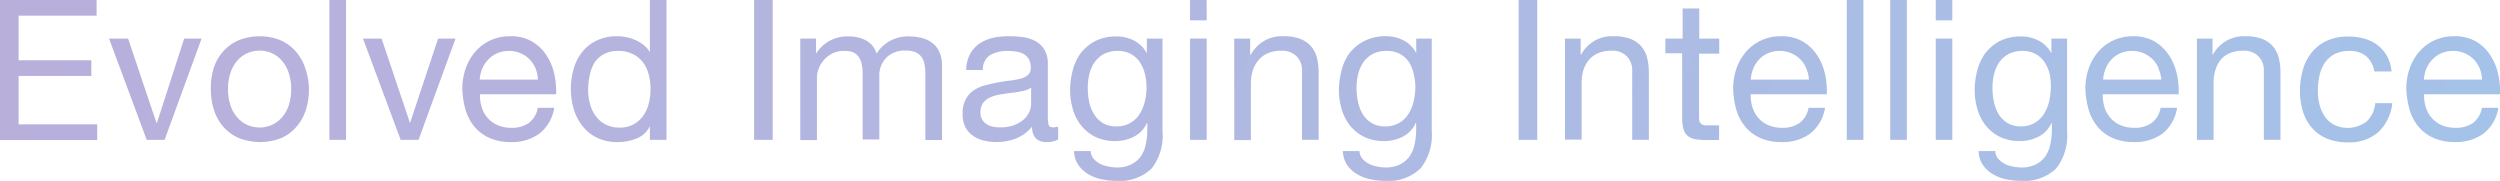 <svg viewBox="0 0 331.76 24" xmlns="http://www.w3.org/2000/svg" xmlns:xlink="http://www.w3.org/1999/xlink"><linearGradient id="a" gradientUnits="userSpaceOnUse" x1="302.74" x2="24.74" y1="76.58" y2="-53.05"><stop offset="0" stop-color="#a5c2e8"/><stop offset="1" stop-color="#b9afdb"/></linearGradient><g fill="url(#a)"><path d="m12.82 0v2.08h-10.35v5.92h9.65v2.08h-9.65v6.42h10.43v2.08h-12.9v-18.58z"/><path d="m19.47 18.56-5-13.44h2.53l3.77 11.21h.05l3.62-11.21h2.31l-4.91 13.44z"/><path d="m28.34 9.09a6.22 6.22 0 0 1 1.25-2.24 5.83 5.83 0 0 1 2.05-1.49 7.48 7.48 0 0 1 5.63 0 5.8 5.8 0 0 1 2 1.49 6.22 6.22 0 0 1 1.25 2.24 8.84 8.84 0 0 1 .48 2.77 8.75 8.75 0 0 1 -.42 2.75 6.21 6.21 0 0 1 -1.25 2.22 5.68 5.68 0 0 1 -2 1.49 7.74 7.74 0 0 1 -5.63 0 5.71 5.71 0 0 1 -2.05-1.49 6.21 6.21 0 0 1 -1.25-2.22 8.75 8.75 0 0 1 -.42-2.75 8.84 8.84 0 0 1 .36-2.77zm2.25 4.91a4.42 4.42 0 0 0 .9 1.58 3.87 3.87 0 0 0 1.33 1 4.14 4.14 0 0 0 1.63.34 4.05 4.05 0 0 0 1.62-.34 3.81 3.81 0 0 0 1.34-1 4.57 4.57 0 0 0 .9-1.58 6.64 6.64 0 0 0 .33-2.17 6.55 6.55 0 0 0 -.33-2.17 4.67 4.67 0 0 0 -.9-1.6 3.61 3.61 0 0 0 -1.34-1 3.89 3.89 0 0 0 -1.62-.34 4 4 0 0 0 -1.63.34 3.65 3.65 0 0 0 -1.33 1 4.51 4.51 0 0 0 -.9 1.6 6.55 6.55 0 0 0 -.33 2.17 6.64 6.64 0 0 0 .33 2.17z"/><path d="m45.92 0v18.56h-2.21v-18.56z"/><path d="m53.17 18.56-5-13.44h2.47l3.77 11.21 3.73-11.21h2.31l-4.91 13.44z"/><path d="m71.6 17.71a6.1 6.1 0 0 1 -3.79 1.14 6.86 6.86 0 0 1 -2.8-.52 5.5 5.5 0 0 1 -2-1.46 6.32 6.32 0 0 1 -1.21-2.23 11 11 0 0 1 -.45-2.84 8.1 8.1 0 0 1 .48-2.8 6.68 6.68 0 0 1 1.31-2.21 5.91 5.91 0 0 1 2-1.46 6.07 6.07 0 0 1 2.54-.52 5.52 5.52 0 0 1 3 .74 5.72 5.72 0 0 1 1.9 1.89 7.3 7.3 0 0 1 1 2.49 10.55 10.55 0 0 1 .22 2.58h-10.1a5.11 5.11 0 0 0 .21 1.67 3.69 3.69 0 0 0 .75 1.41 3.79 3.79 0 0 0 1.33 1 4.6 4.6 0 0 0 1.9.37 3.86 3.86 0 0 0 2.3-.65 3.21 3.21 0 0 0 1.18-2h2.18a5.35 5.35 0 0 1 -1.95 3.4zm-.53-8.64a3.89 3.89 0 0 0 -.81-1.21 3.83 3.83 0 0 0 -1.19-.8 3.78 3.78 0 0 0 -1.52-.3 3.86 3.86 0 0 0 -1.55.3 3.52 3.52 0 0 0 -1.18.82 3.93 3.93 0 0 0 -.82 1.21 4.51 4.51 0 0 0 -.34 1.47h7.72a4.45 4.45 0 0 0 -.31-1.49z"/><path d="m86.24 18.56v-1.82a3.28 3.28 0 0 1 -1.72 1.62 6.54 6.54 0 0 1 -2.57.49 6.09 6.09 0 0 1 -2.72-.57 5.48 5.48 0 0 1 -1.92-1.54 6.67 6.67 0 0 1 -1.16-2.23 9.2 9.2 0 0 1 -.39-2.71 9.52 9.52 0 0 1 .38-2.7 6.32 6.32 0 0 1 1.14-2.22 5.35 5.35 0 0 1 1.93-1.51 6.12 6.12 0 0 1 2.69-.56 6.35 6.35 0 0 1 1.11.1 5.48 5.48 0 0 1 1.2.36 4.73 4.73 0 0 1 1.13.65 3.33 3.33 0 0 1 .9 1v-6.92h2.21v18.56zm-7.94-4.77a4.81 4.81 0 0 0 .75 1.6 3.71 3.71 0 0 0 1.3 1.12 3.93 3.93 0 0 0 1.86.42 3.74 3.74 0 0 0 1.9-.45 3.8 3.8 0 0 0 1.27-1.15 4.91 4.91 0 0 0 .72-1.63 7.8 7.8 0 0 0 0-3.76 4.62 4.62 0 0 0 -.74-1.62 3.7 3.7 0 0 0 -1.36-1.13 4.07 4.07 0 0 0 -2-.43 3.87 3.87 0 0 0 -1.9.44 3.57 3.57 0 0 0 -1.24 1.17 5 5 0 0 0 -.6 1.63 8.69 8.69 0 0 0 -.21 2 6.68 6.68 0 0 0 .25 1.79z"/><path d="m102.54 0v18.56h-2.47v-18.56z"/><path d="m108.29 5.12v2a4.88 4.88 0 0 1 4.34-2.29 4.82 4.82 0 0 1 2.26.52 2.89 2.89 0 0 1 1.43 1.77 4.76 4.76 0 0 1 1.79-1.69 5 5 0 0 1 2.43-.6 7 7 0 0 1 1.83.22 3.83 3.83 0 0 1 1.4.69 3.08 3.08 0 0 1 .91 1.21 4.35 4.35 0 0 1 .33 1.78v9.85h-2.21v-8.83a6.12 6.12 0 0 0 -.11-1.17 2.45 2.45 0 0 0 -.39-1 2 2 0 0 0 -.79-.64 3.24 3.24 0 0 0 -1.31-.23 3.48 3.48 0 0 0 -2.58.94 3.37 3.37 0 0 0 -.93 2.49v8.37h-2.21v-8.76a5.68 5.68 0 0 0 -.12-1.2 2.62 2.62 0 0 0 -.4-1 2 2 0 0 0 -.77-.62 2.91 2.91 0 0 0 -1.19-.17 3.25 3.25 0 0 0 -1.65.39 3.6 3.6 0 0 0 -1.12.94 3.64 3.64 0 0 0 -.63 1.13 3.15 3.15 0 0 0 -.19 1v8.37h-2.21v-13.47z"/><path d="m140.42 18.51a3.06 3.06 0 0 1 -1.58.34 1.92 1.92 0 0 1 -1.37-.48 2.13 2.13 0 0 1 -.5-1.57 5.42 5.42 0 0 1 -2.12 1.57 7.33 7.33 0 0 1 -4.35.27 4 4 0 0 1 -1.41-.65 3 3 0 0 1 -1-1.16 3.91 3.91 0 0 1 -.35-1.72 4 4 0 0 1 .39-1.88 3.36 3.36 0 0 1 1-1.18 4.86 4.86 0 0 1 1.45-.69q.83-.22 1.68-.39c.6-.12 1.18-.21 1.73-.27a10.1 10.1 0 0 0 1.44-.26 2.37 2.37 0 0 0 1-.5 1.19 1.19 0 0 0 .36-.94 2.2 2.2 0 0 0 -.27-1.17 1.9 1.9 0 0 0 -.7-.68 2.78 2.78 0 0 0 -1-.31 7.68 7.68 0 0 0 -1.06-.08 4.76 4.76 0 0 0 -2.34.53 2.28 2.28 0 0 0 -1 2h-2.21a4.76 4.76 0 0 1 .52-2.11 4 4 0 0 1 1.25-1.39 5.4 5.4 0 0 1 1.88-.79 9.68 9.68 0 0 1 2.14-.19 12.15 12.15 0 0 1 1.81.13 4.68 4.68 0 0 1 1.62.53 3.1 3.1 0 0 1 1.17 1.13 3.55 3.55 0 0 1 .45 1.89v6.91a5.29 5.29 0 0 0 .09 1.14c.06.24.26.36.61.36a2.59 2.59 0 0 0 .67-.1zm-3.58-6.89a2.7 2.7 0 0 1 -1.1.45q-.68.15-1.41.24t-1.5.21a5.33 5.33 0 0 0 -1.35.37 2.5 2.5 0 0 0 -1 .74 2.05 2.05 0 0 0 -.37 1.3 1.74 1.74 0 0 0 .22.92 1.86 1.86 0 0 0 .57.61 2.41 2.41 0 0 0 .82.34 4.49 4.49 0 0 0 1 .1 5.2 5.2 0 0 0 1.87-.3 4 4 0 0 0 1.27-.75 2.88 2.88 0 0 0 .73-1 2.43 2.43 0 0 0 .24-1z"/><path d="m152.83 22.36a6.18 6.18 0 0 1 -4.74 1.64 9.08 9.08 0 0 1 -1.91-.21 5.72 5.72 0 0 1 -1.77-.68 4.24 4.24 0 0 1 -1.31-1.22 3.4 3.4 0 0 1 -.57-1.84h2.21a1.63 1.63 0 0 0 .38 1 2.84 2.84 0 0 0 .85.68 4 4 0 0 0 1.11.37 5.82 5.82 0 0 0 1.14.12 4.12 4.12 0 0 0 1.85-.38 3.51 3.51 0 0 0 1.25-1 4.11 4.11 0 0 0 .71-1.6 8.71 8.71 0 0 0 .22-2.05v-.88h-.05a3.72 3.72 0 0 1 -1.73 1.83 5.35 5.35 0 0 1 -2.45.58 6 6 0 0 1 -2.63-.54 5.56 5.56 0 0 1 -1.87-1.47 6.19 6.19 0 0 1 -1.13-2.16 8.9 8.9 0 0 1 -.38-2.61 10.11 10.11 0 0 1 .31-2.46 6.91 6.91 0 0 1 1-2.29 5.88 5.88 0 0 1 1.93-1.69 6 6 0 0 1 2.93-.66 5 5 0 0 1 2.34.56 3.93 3.93 0 0 1 1.67 1.68v-1.96h2.08v12.3a7.1 7.1 0 0 1 -1.44 4.94zm-2.83-6.05a3.54 3.54 0 0 0 1.24-1.19 5.6 5.6 0 0 0 .69-1.68 8 8 0 0 0 .22-1.87 7.27 7.27 0 0 0 -.21-1.74 5 5 0 0 0 -.66-1.55 3.36 3.36 0 0 0 -1.18-1.1 3.51 3.51 0 0 0 -1.77-.42 3.79 3.79 0 0 0 -1.82.4 3.51 3.51 0 0 0 -1.24 1.08 4.62 4.62 0 0 0 -.7 1.56 7.5 7.5 0 0 0 -.22 1.85 9.44 9.44 0 0 0 .18 1.82 5.14 5.14 0 0 0 .63 1.65 3.42 3.42 0 0 0 1.17 1.19 3.3 3.3 0 0 0 1.82.46 3.5 3.5 0 0 0 1.85-.46z"/><path d="m157.92 2.7v-2.7h2.21v2.7zm2.21 2.42v13.44h-2.21v-13.44z"/><path d="m165.9 5.12v2.13h.1a4.63 4.63 0 0 1 4.36-2.44 5.87 5.87 0 0 1 2.21.36 3.62 3.62 0 0 1 1.43 1 3.73 3.73 0 0 1 .77 1.54 8.25 8.25 0 0 1 .22 2v8.84h-2.21v-9.09a2.63 2.63 0 0 0 -.73-2 2.67 2.67 0 0 0 -2-.73 4.42 4.42 0 0 0 -1.75.31 3.21 3.21 0 0 0 -1.3.96 3.69 3.69 0 0 0 -.74 1.33 5.68 5.68 0 0 0 -.26 1.67v7.59h-2.21v-13.47z"/><path d="m188.5 22.36a6.17 6.17 0 0 1 -4.73 1.64 9.1 9.1 0 0 1 -1.92-.21 5.56 5.56 0 0 1 -1.76-.68 4.16 4.16 0 0 1 -1.32-1.22 3.58 3.58 0 0 1 -.57-1.84h2.21a1.63 1.63 0 0 0 .38 1 2.76 2.76 0 0 0 .86.68 3.85 3.85 0 0 0 1.1.37 5.84 5.84 0 0 0 1.15.12 4.1 4.1 0 0 0 1.84-.38 3.51 3.51 0 0 0 1.25-1 4.11 4.11 0 0 0 .71-1.6 8.69 8.69 0 0 0 .23-2.05v-.88h-.06a3.68 3.68 0 0 1 -1.73 1.83 5.35 5.35 0 0 1 -2.45.58 6 6 0 0 1 -2.63-.54 5.66 5.66 0 0 1 -1.87-1.47 6.36 6.36 0 0 1 -1.13-2.16 8.9 8.9 0 0 1 -.38-2.61 10.63 10.63 0 0 1 .32-2.49 6.91 6.91 0 0 1 1-2.29 5.88 5.88 0 0 1 2-1.69 6 6 0 0 1 2.94-.66 5 5 0 0 1 2.34.56 3.9 3.9 0 0 1 1.66 1.68v-1.93h2.06v12.3a7.1 7.1 0 0 1 -1.5 4.94zm-2.82-6.05a3.59 3.59 0 0 0 1.23-1.19 5.6 5.6 0 0 0 .69-1.68 8 8 0 0 0 .22-1.87 7.27 7.27 0 0 0 -.21-1.74 5 5 0 0 0 -.61-1.55 3.36 3.36 0 0 0 -1.18-1.1 3.51 3.51 0 0 0 -1.82-.42 3.79 3.79 0 0 0 -1.82.4 3.6 3.6 0 0 0 -1.24 1.08 4.62 4.62 0 0 0 -.7 1.56 7.5 7.5 0 0 0 -.22 1.85 9.44 9.44 0 0 0 .18 1.82 5.14 5.14 0 0 0 .63 1.65 3.42 3.42 0 0 0 1.17 1.19 3.3 3.3 0 0 0 1.82.46 3.56 3.56 0 0 0 1.86-.46z"/><path d="m204 0v18.56h-2.47v-18.56z"/><path d="m209.76 5.12v2.13h.06a4.63 4.63 0 0 1 4.36-2.44 5.84 5.84 0 0 1 2.21.36 3.62 3.62 0 0 1 1.43 1 3.73 3.73 0 0 1 .77 1.54 8.25 8.25 0 0 1 .22 2v8.84h-2.21v-9.09a2.63 2.63 0 0 0 -.73-2 2.67 2.67 0 0 0 -2-.73 4.45 4.45 0 0 0 -1.75.31 3.21 3.21 0 0 0 -1.24.89 3.84 3.84 0 0 0 -.74 1.33 5.68 5.68 0 0 0 -.25 1.68v7.59h-2.21v-13.41z"/><path d="m228.15 5.12v2h-2.68v8.35a2.53 2.53 0 0 0 .06.62.7.7 0 0 0 .25.37 1.22 1.22 0 0 0 .51.17h.84 1v1.95h-1.69a8.74 8.74 0 0 1 -1.47-.11 2.15 2.15 0 0 1 -1-.43 1.82 1.82 0 0 1 -.56-.89 5.11 5.11 0 0 1 -.18-1.5v-8.58h-2.23v-1.95h2.29v-4h2.21v4z"/><path d="m240.24 17.71a6.13 6.13 0 0 1 -3.8 1.14 6.81 6.81 0 0 1 -2.79-.52 5.42 5.42 0 0 1 -2-1.46 6.16 6.16 0 0 1 -1.21-2.23 11 11 0 0 1 -.44-2.84 8.1 8.1 0 0 1 .47-2.8 6.68 6.68 0 0 1 1.31-2.21 5.94 5.94 0 0 1 2-1.46 6 6 0 0 1 2.53-.52 5.55 5.55 0 0 1 3 .74 5.82 5.82 0 0 1 1.9 1.89 7.49 7.49 0 0 1 1 2.49 10.55 10.55 0 0 1 .22 2.58h-10.1a5.11 5.11 0 0 0 .21 1.67 4 4 0 0 0 .75 1.41 3.79 3.79 0 0 0 1.33 1 4.63 4.63 0 0 0 1.9.37 3.86 3.86 0 0 0 2.3-.65 3.17 3.17 0 0 0 1.18-2h2.19a5.44 5.44 0 0 1 -1.95 3.4zm-.54-8.64a3.87 3.87 0 0 0 -.8-1.21 4 4 0 0 0 -1.2-.8 3.78 3.78 0 0 0 -1.52-.3 3.86 3.86 0 0 0 -1.55.3 3.52 3.52 0 0 0 -1.18.82 3.93 3.93 0 0 0 -.78 1.21 4.78 4.78 0 0 0 -.34 1.47h7.72a4.45 4.45 0 0 0 -.35-1.49z"/><path d="m247.28 0v18.56h-2.21v-18.56z"/><path d="m253.05 0v18.56h-2.21v-18.56z"/><path d="m256.88 2.7v-2.7h2.2v2.7zm2.2 2.42v13.44h-2.2v-13.44z"/><path d="m272.86 22.36a6.14 6.14 0 0 1 -4.73 1.64 9.08 9.08 0 0 1 -1.91-.21 5.72 5.72 0 0 1 -1.77-.68 4.24 4.24 0 0 1 -1.31-1.22 3.4 3.4 0 0 1 -.57-1.84h2.21a1.63 1.63 0 0 0 .38 1 2.84 2.84 0 0 0 .85.68 4 4 0 0 0 1.11.37 5.82 5.82 0 0 0 1.14.12 4.12 4.12 0 0 0 1.85-.38 3.51 3.51 0 0 0 1.25-1 4.27 4.27 0 0 0 .71-1.6 8.71 8.71 0 0 0 .22-2.05v-.88h-.05a3.72 3.72 0 0 1 -1.73 1.83 5.35 5.35 0 0 1 -2.45.58 6 6 0 0 1 -2.63-.54 5.56 5.56 0 0 1 -1.87-1.47 6.19 6.19 0 0 1 -1.13-2.16 8.58 8.58 0 0 1 -.38-2.61 10.11 10.11 0 0 1 .31-2.46 6.91 6.91 0 0 1 1-2.29 6 6 0 0 1 1.92-1.69 6 6 0 0 1 2.94-.66 5 5 0 0 1 2.34.56 3.93 3.93 0 0 1 1.67 1.68v-1.96h2.08v12.3a7.06 7.06 0 0 1 -1.45 4.94zm-2.86-6.05a3.54 3.54 0 0 0 1.24-1.19 5.6 5.6 0 0 0 .69-1.68 8.53 8.53 0 0 0 .22-1.87 7.27 7.27 0 0 0 -.15-1.74 5 5 0 0 0 -.66-1.55 3.45 3.45 0 0 0 -1.18-1.1 3.51 3.51 0 0 0 -1.77-.42 3.79 3.79 0 0 0 -1.82.4 3.51 3.51 0 0 0 -1.24 1.08 4.62 4.62 0 0 0 -.7 1.56 7.5 7.5 0 0 0 -.22 1.85 9.44 9.44 0 0 0 .18 1.82 5.37 5.37 0 0 0 .62 1.65 3.6 3.6 0 0 0 1.17 1.19 3.36 3.36 0 0 0 1.83.46 3.5 3.5 0 0 0 1.79-.46z"/><path d="m287 17.71a6.13 6.13 0 0 1 -3.8 1.14 6.81 6.81 0 0 1 -2.79-.52 5.42 5.42 0 0 1 -2-1.46 6.16 6.16 0 0 1 -1.21-2.23 11 11 0 0 1 -.46-2.84 8.1 8.1 0 0 1 .47-2.8 6.68 6.68 0 0 1 1.31-2.21 5.94 5.94 0 0 1 2-1.46 6 6 0 0 1 2.48-.52 5.55 5.55 0 0 1 3 .74 5.82 5.82 0 0 1 1.9 1.89 7.49 7.49 0 0 1 1 2.49 10.08 10.08 0 0 1 .22 2.58h-10.07a5.39 5.39 0 0 0 .21 1.67 3.86 3.86 0 0 0 .76 1.41 3.66 3.66 0 0 0 1.32 1 4.63 4.63 0 0 0 1.9.37 3.84 3.84 0 0 0 2.3-.65 3.17 3.17 0 0 0 1.18-2h2.19a5.44 5.44 0 0 1 -1.91 3.4zm-.54-8.64a3.87 3.87 0 0 0 -.8-1.21 4 4 0 0 0 -1.2-.8 3.75 3.75 0 0 0 -1.52-.3 3.86 3.86 0 0 0 -1.55.3 3.52 3.52 0 0 0 -1.18.82 3.93 3.93 0 0 0 -.78 1.21 4.78 4.78 0 0 0 -.34 1.47h7.72a4.45 4.45 0 0 0 -.39-1.49z"/><path d="m293.61 5.12v2.13h.05a4.66 4.66 0 0 1 4.34-2.44 5.87 5.87 0 0 1 2.21.36 3.62 3.62 0 0 1 1.43 1 3.73 3.73 0 0 1 .77 1.54 8.25 8.25 0 0 1 .22 2v8.84h-2.21v-9.09a2.63 2.63 0 0 0 -.73-2 2.67 2.67 0 0 0 -2-.73 4.42 4.42 0 0 0 -1.75.31 3.21 3.21 0 0 0 -1.24.89 3.69 3.69 0 0 0 -.7 1.36 5.38 5.38 0 0 0 -.25 1.68v7.59h-2.21v-13.44z"/><path d="m314 7.46a3.33 3.33 0 0 0 -2.23-.7 4.21 4.21 0 0 0 -2 .44 3.7 3.7 0 0 0 -1.28 1.17 5 5 0 0 0 -.69 1.68 9.05 9.05 0 0 0 -.21 2 7.32 7.32 0 0 0 .22 1.82 4.87 4.87 0 0 0 .69 1.57 3.52 3.52 0 0 0 1.22 1.11 4.17 4.17 0 0 0 4.36-.44 3.91 3.91 0 0 0 1.13-2.42h2.26a6.17 6.17 0 0 1 -1.86 3.85 5.85 5.85 0 0 1 -4.07 1.35 7 7 0 0 1 -2.72-.49 5.31 5.31 0 0 1 -2-1.41 6 6 0 0 1 -1.2-2.17 9 9 0 0 1 -.4-2.77 9.91 9.91 0 0 1 .39-2.82 6.55 6.55 0 0 1 1.18-2.29 5.51 5.51 0 0 1 2-1.53 6.57 6.57 0 0 1 2.78-.56 8.22 8.22 0 0 1 2.15.27 5.38 5.38 0 0 1 1.77.85 4.62 4.62 0 0 1 1.26 1.44 5.35 5.35 0 0 1 .62 2.07h-2.29a3.34 3.34 0 0 0 -1.08-2.02z"/><path d="m329.6 17.71a6.15 6.15 0 0 1 -3.8 1.14 6.86 6.86 0 0 1 -2.8-.52 5.47 5.47 0 0 1 -2-1.46 6 6 0 0 1 -1.21-2.23 11 11 0 0 1 -.46-2.84 8.1 8.1 0 0 1 .47-2.8 6.68 6.68 0 0 1 1.31-2.21 6 6 0 0 1 2-1.46 6.11 6.11 0 0 1 2.54-.52 5.55 5.55 0 0 1 3 .74 5.69 5.69 0 0 1 1.89 1.89 7.3 7.3 0 0 1 1 2.49 10.55 10.55 0 0 1 .22 2.58h-10.07a5.11 5.11 0 0 0 .21 1.67 4 4 0 0 0 .75 1.41 3.79 3.79 0 0 0 1.33 1 4.63 4.63 0 0 0 1.9.37 3.86 3.86 0 0 0 2.3-.65 3.17 3.17 0 0 0 1.18-2h2.19a5.44 5.44 0 0 1 -1.95 3.4zm-.54-8.64a4 4 0 0 0 -.8-1.21 4 4 0 0 0 -1.2-.8 3.78 3.78 0 0 0 -1.52-.3 3.86 3.86 0 0 0 -1.55.3 3.52 3.52 0 0 0 -1.18.82 3.93 3.93 0 0 0 -.81 1.21 4.78 4.78 0 0 0 -.34 1.47h7.72a4.45 4.45 0 0 0 -.32-1.49z"/></g></svg>